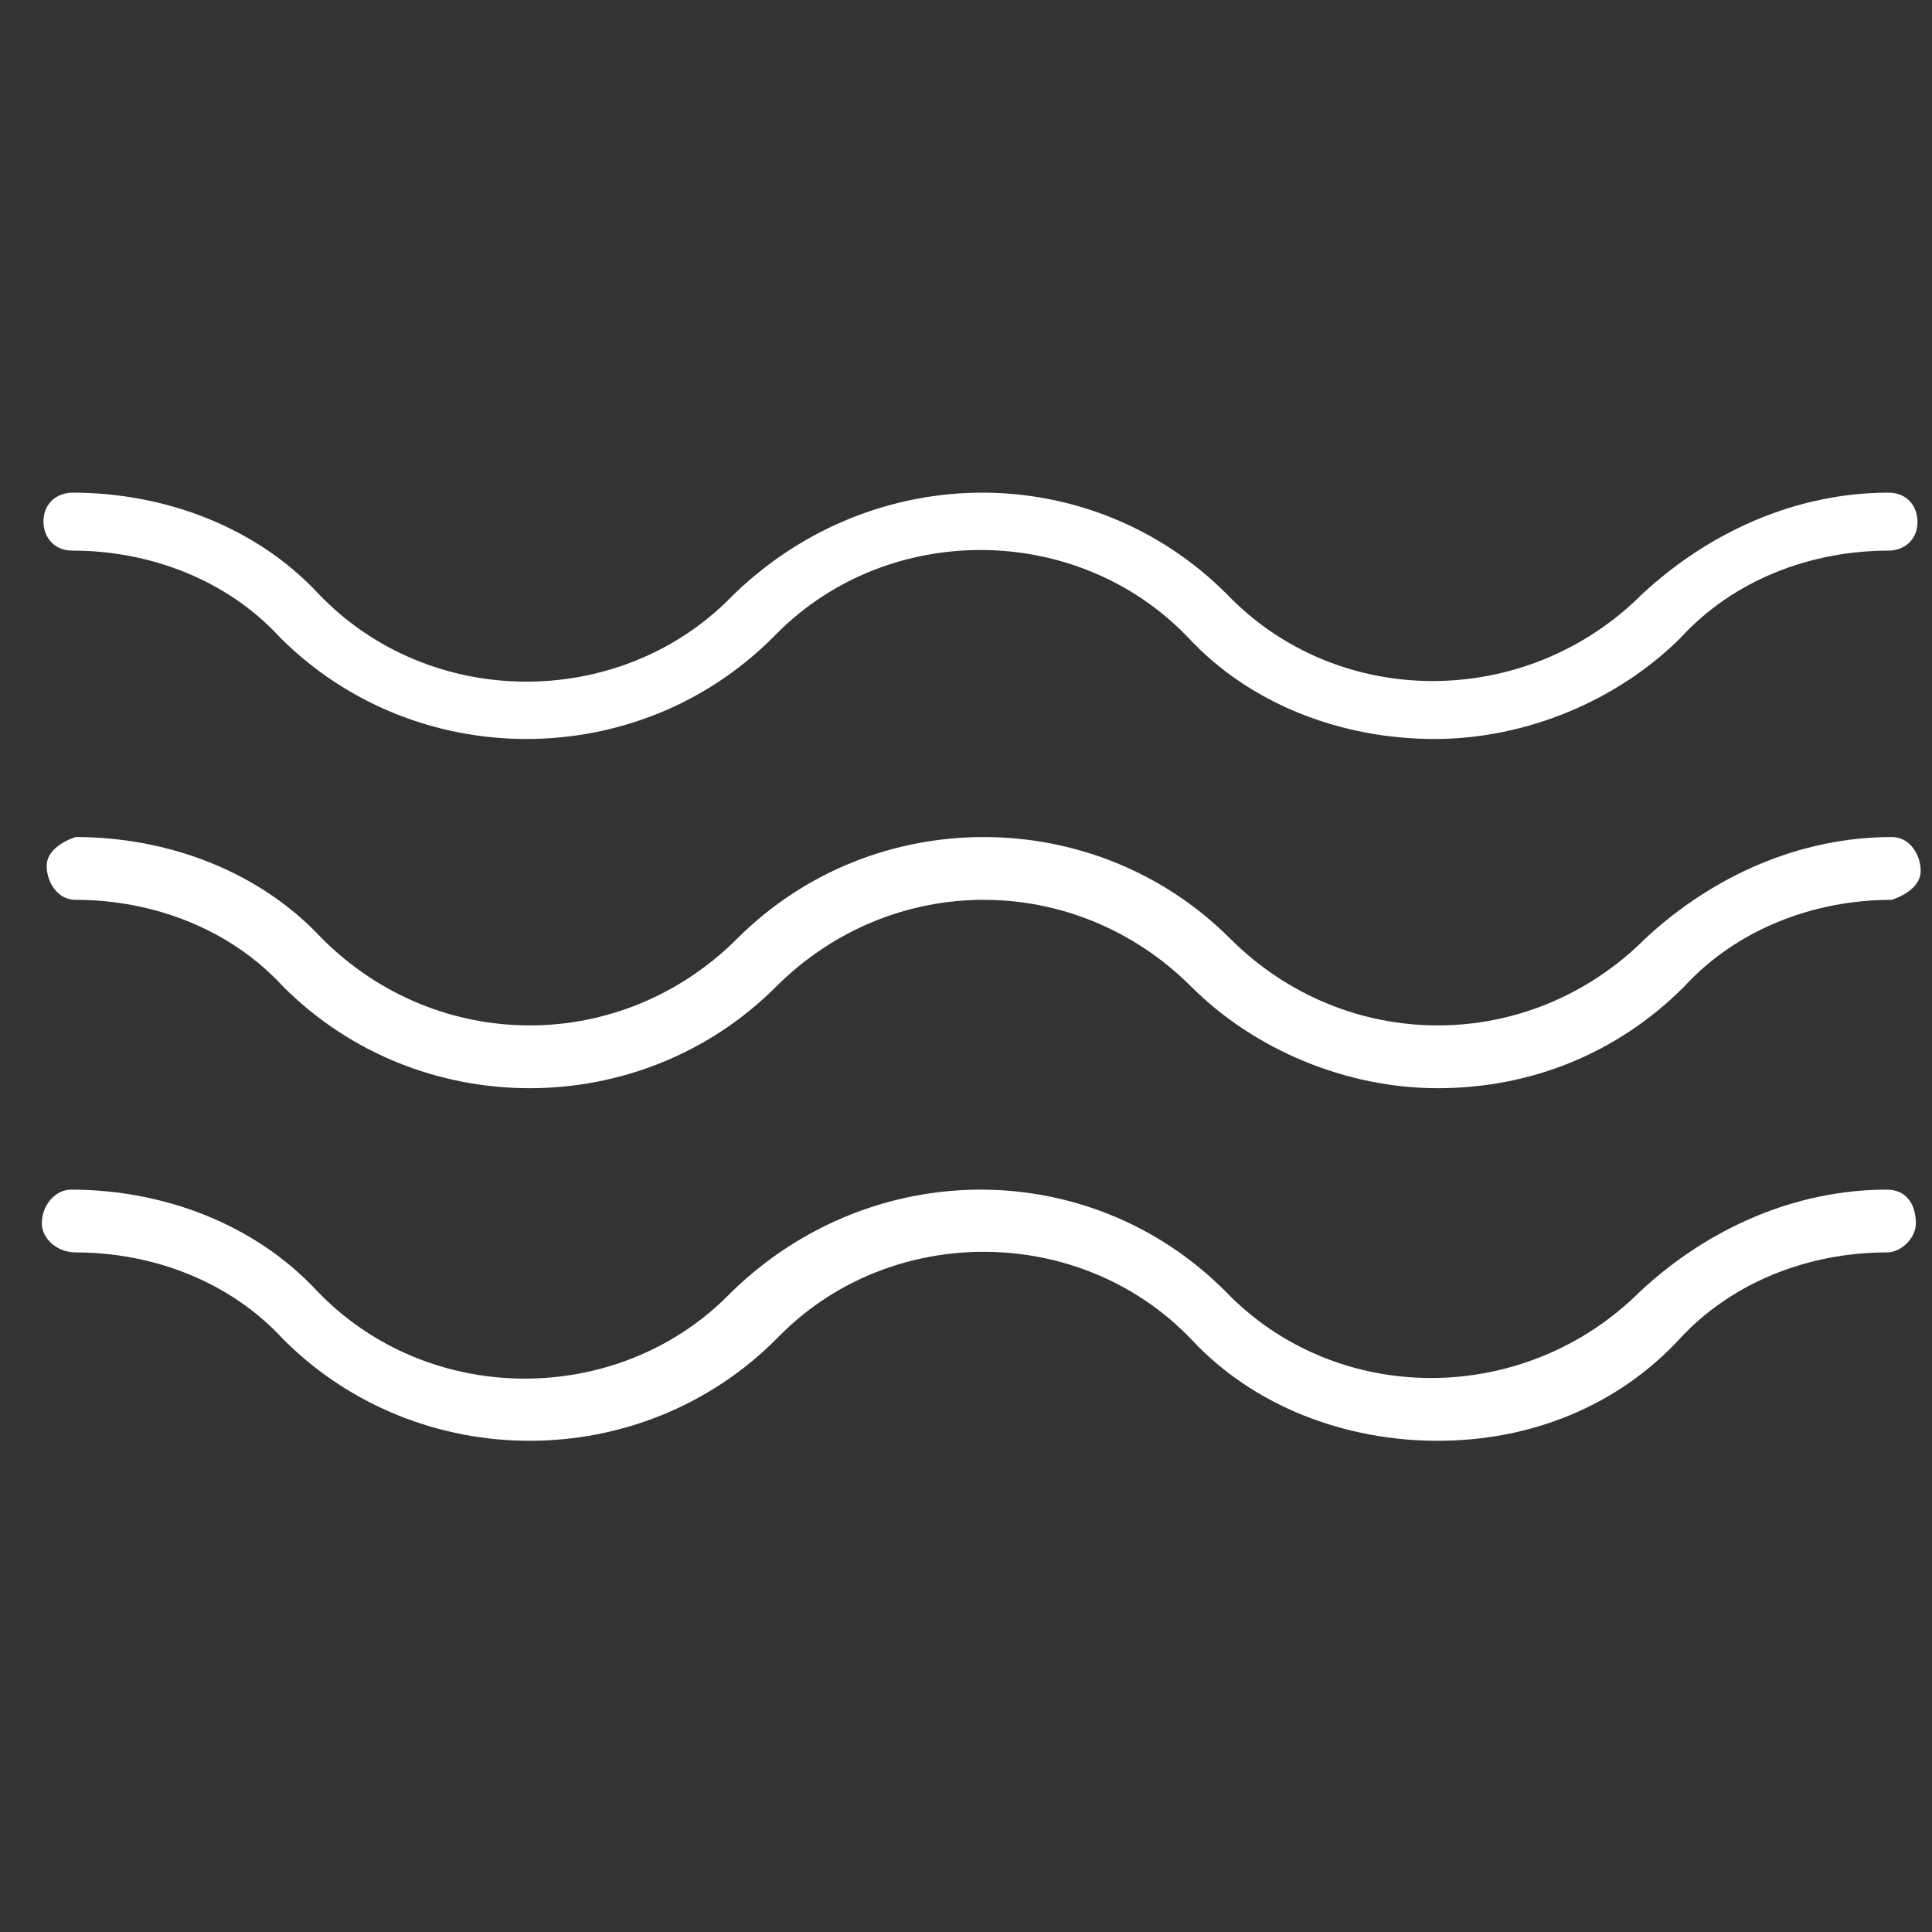 <?xml version="1.0" encoding="utf-8"?>
<!-- Generator: Adobe Illustrator 23.1.1, SVG Export Plug-In . SVG Version: 6.00 Build 0)  -->
<!DOCTYPE svg PUBLIC "-//W3C//DTD SVG 1.1//EN" "http://www.w3.org/Graphics/SVG/1.1/DTD/svg11.dtd">
<svg version="1.1" id="Calque_1" xmlns:x="http://ns.adobe.com/Extensibility/1.0/" xmlns:i="http://ns.adobe.com/AdobeIllustrator/10.0/" xmlns:graph="http://ns.adobe.com/Graphs/1.0/"
	 xmlns="http://www.w3.org/2000/svg" xmlns:xlink="http://www.w3.org/1999/xlink" x="0px" y="0px" viewBox="0 0 40 40"
	 style="enable-background:new 0 0 40 40;" xml:space="preserve">
<rect x="0" y="0" width="40" height="40" fill="#333333" stroke="none"/>
<style type="text/css">
	.st0{fill:#FFFFFF;}
</style>
<g id="Groupe_600" transform="translate(-436.734 -422.57)">
	<g id="Groupe_599" transform="translate(436.734 422.57)">
		<path id="Tracé_1505" class="st0" d="M29.7,15.3c-1.9,0-3.8-0.7-5.1-2.1c-2.3-2.4-6.2-2.4-8.5-0.1c0,0,0,0-0.1,0.1
			c-2.8,2.8-7.4,2.8-10.2,0c-1.1-1.2-2.7-1.8-4.3-1.8c-0.4,0-0.6-0.3-0.6-0.6c0-0.4,0.3-0.6,0.6-0.6c1.9,0,3.8,0.7,5.1,2.1
			c2.3,2.4,6.2,2.4,8.5,0.1c0,0,0,0,0.1-0.1c2.9-2.8,7.4-2.8,10.2,0c2.3,2.4,6.2,2.4,8.6,0c0,0,0,0,0,0c1.4-1.3,3.2-2.1,5.1-2.1
			c0.4,0,0.6,0.3,0.6,0.6c0,0.4-0.3,0.6-0.6,0.6l0,0c-1.6,0-3.2,0.6-4.3,1.8C33.5,14.5,31.6,15.3,29.7,15.3z"/>
	</g>
	<path id="Tracé_1506" class="st0" d="M466.5,445.1c-1.9,0-3.8-0.8-5.1-2.1c-2.4-2.4-6.2-2.4-8.6,0c0,0,0,0,0,0
		c-2.8,2.8-7.4,2.8-10.2,0c-1.1-1.2-2.7-1.8-4.3-1.8c-0.4,0-0.6-0.4-0.6-0.7c0-0.3,0.3-0.5,0.6-0.6c1.9,0,3.8,0.7,5.1,2.1
		c2.4,2.4,6.2,2.4,8.6,0c0,0,0,0,0,0c2.8-2.8,7.4-2.8,10.2,0c2.4,2.4,6.2,2.4,8.6,0c0,0,0,0,0,0c1.4-1.3,3.2-2.1,5.1-2.1
		c0.4,0,0.6,0.4,0.6,0.7c0,0.3-0.3,0.5-0.6,0.6c-1.6,0-3.2,0.6-4.3,1.8C470.2,444.4,468.4,445.1,466.5,445.1z"/>
	<path id="Tracé_1507" class="st0" d="M466.5,452.4c-1.9,0-3.8-0.7-5.1-2.1c-2.3-2.4-6.2-2.4-8.5-0.1c0,0,0,0-0.1,0.1
		c-2.8,2.8-7.4,2.8-10.2,0c-1.1-1.2-2.7-1.8-4.3-1.8c-0.4,0-0.7-0.3-0.7-0.6c0-0.4,0.3-0.7,0.6-0.7c0,0,0,0,0,0
		c1.9,0,3.8,0.7,5.1,2.1c2.3,2.4,6.2,2.4,8.5,0.1c0,0,0,0,0.1-0.1c2.9-2.8,7.4-2.8,10.2,0c2.3,2.4,6.2,2.4,8.6,0c0,0,0,0,0,0
		c1.4-1.3,3.2-2.1,5.1-2.1c0.4,0,0.6,0.3,0.6,0.7c0,0.3-0.3,0.6-0.6,0.6c-1.6,0-3.2,0.6-4.3,1.8
		C470.2,451.7,468.4,452.4,466.5,452.4z"/>
</g>
</svg>
